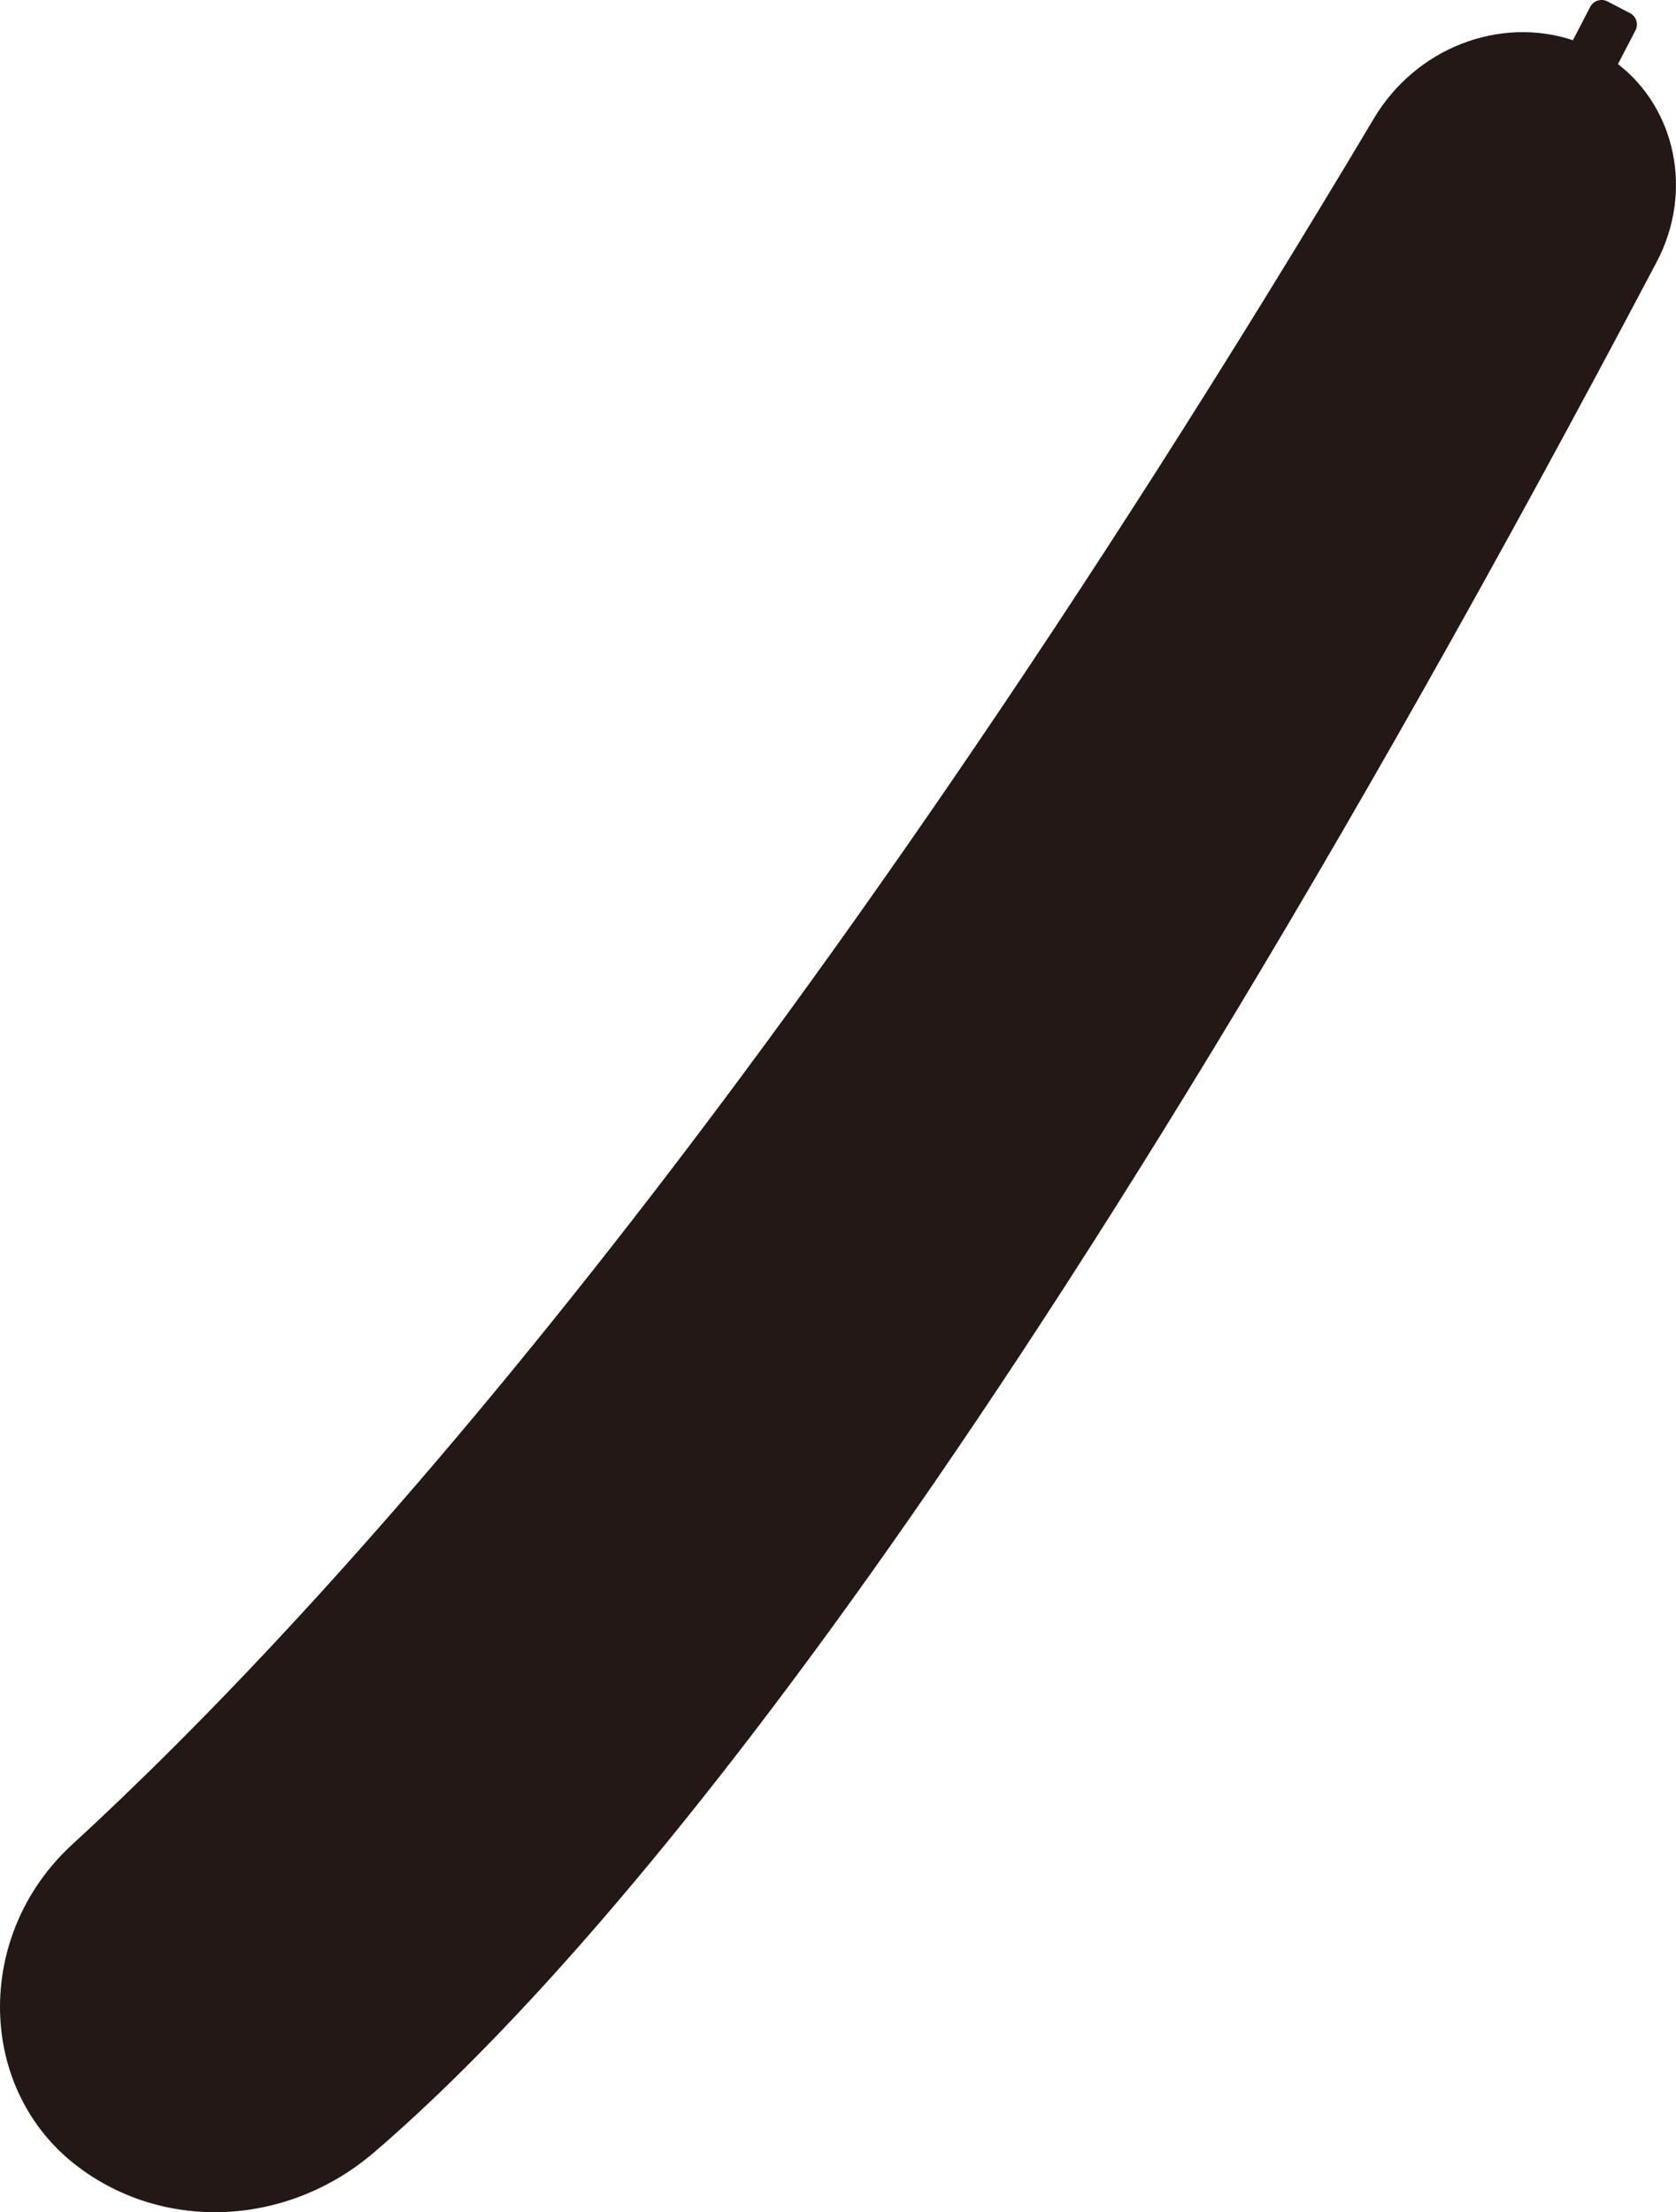 <?xml version="1.0" encoding="UTF-8"?>
<svg id="_レイヤー_1" data-name="レイヤー_1" xmlns="http://www.w3.org/2000/svg" width="378.87" height="500" viewBox="0 0 378.87 500">
  <defs>
    <style>
      .cls-1 {
        fill: #231815;
      }
    </style>
  </defs>
  <path class="cls-1" d="M365.75,14.49l3.96-7.63c.73-1.41.18-3.16-1.23-3.89l-5.11-2.65c-1.41-.73-3.16-.18-3.89,1.23l-3.91,7.54c-16.45-5.47-35.41,1.63-44.98,17.66C175.88,252.65,72.15,365.66,16.29,416.93c-22.25,20.43-21.62,55.48,1.36,72.81h0c19.61,14.79,47.38,13.5,66.92-3.27,48.18-41.33,143.14-149.14,289.92-427.24,8.37-15.85,4.33-34.64-8.74-44.74Z"/>
</svg>